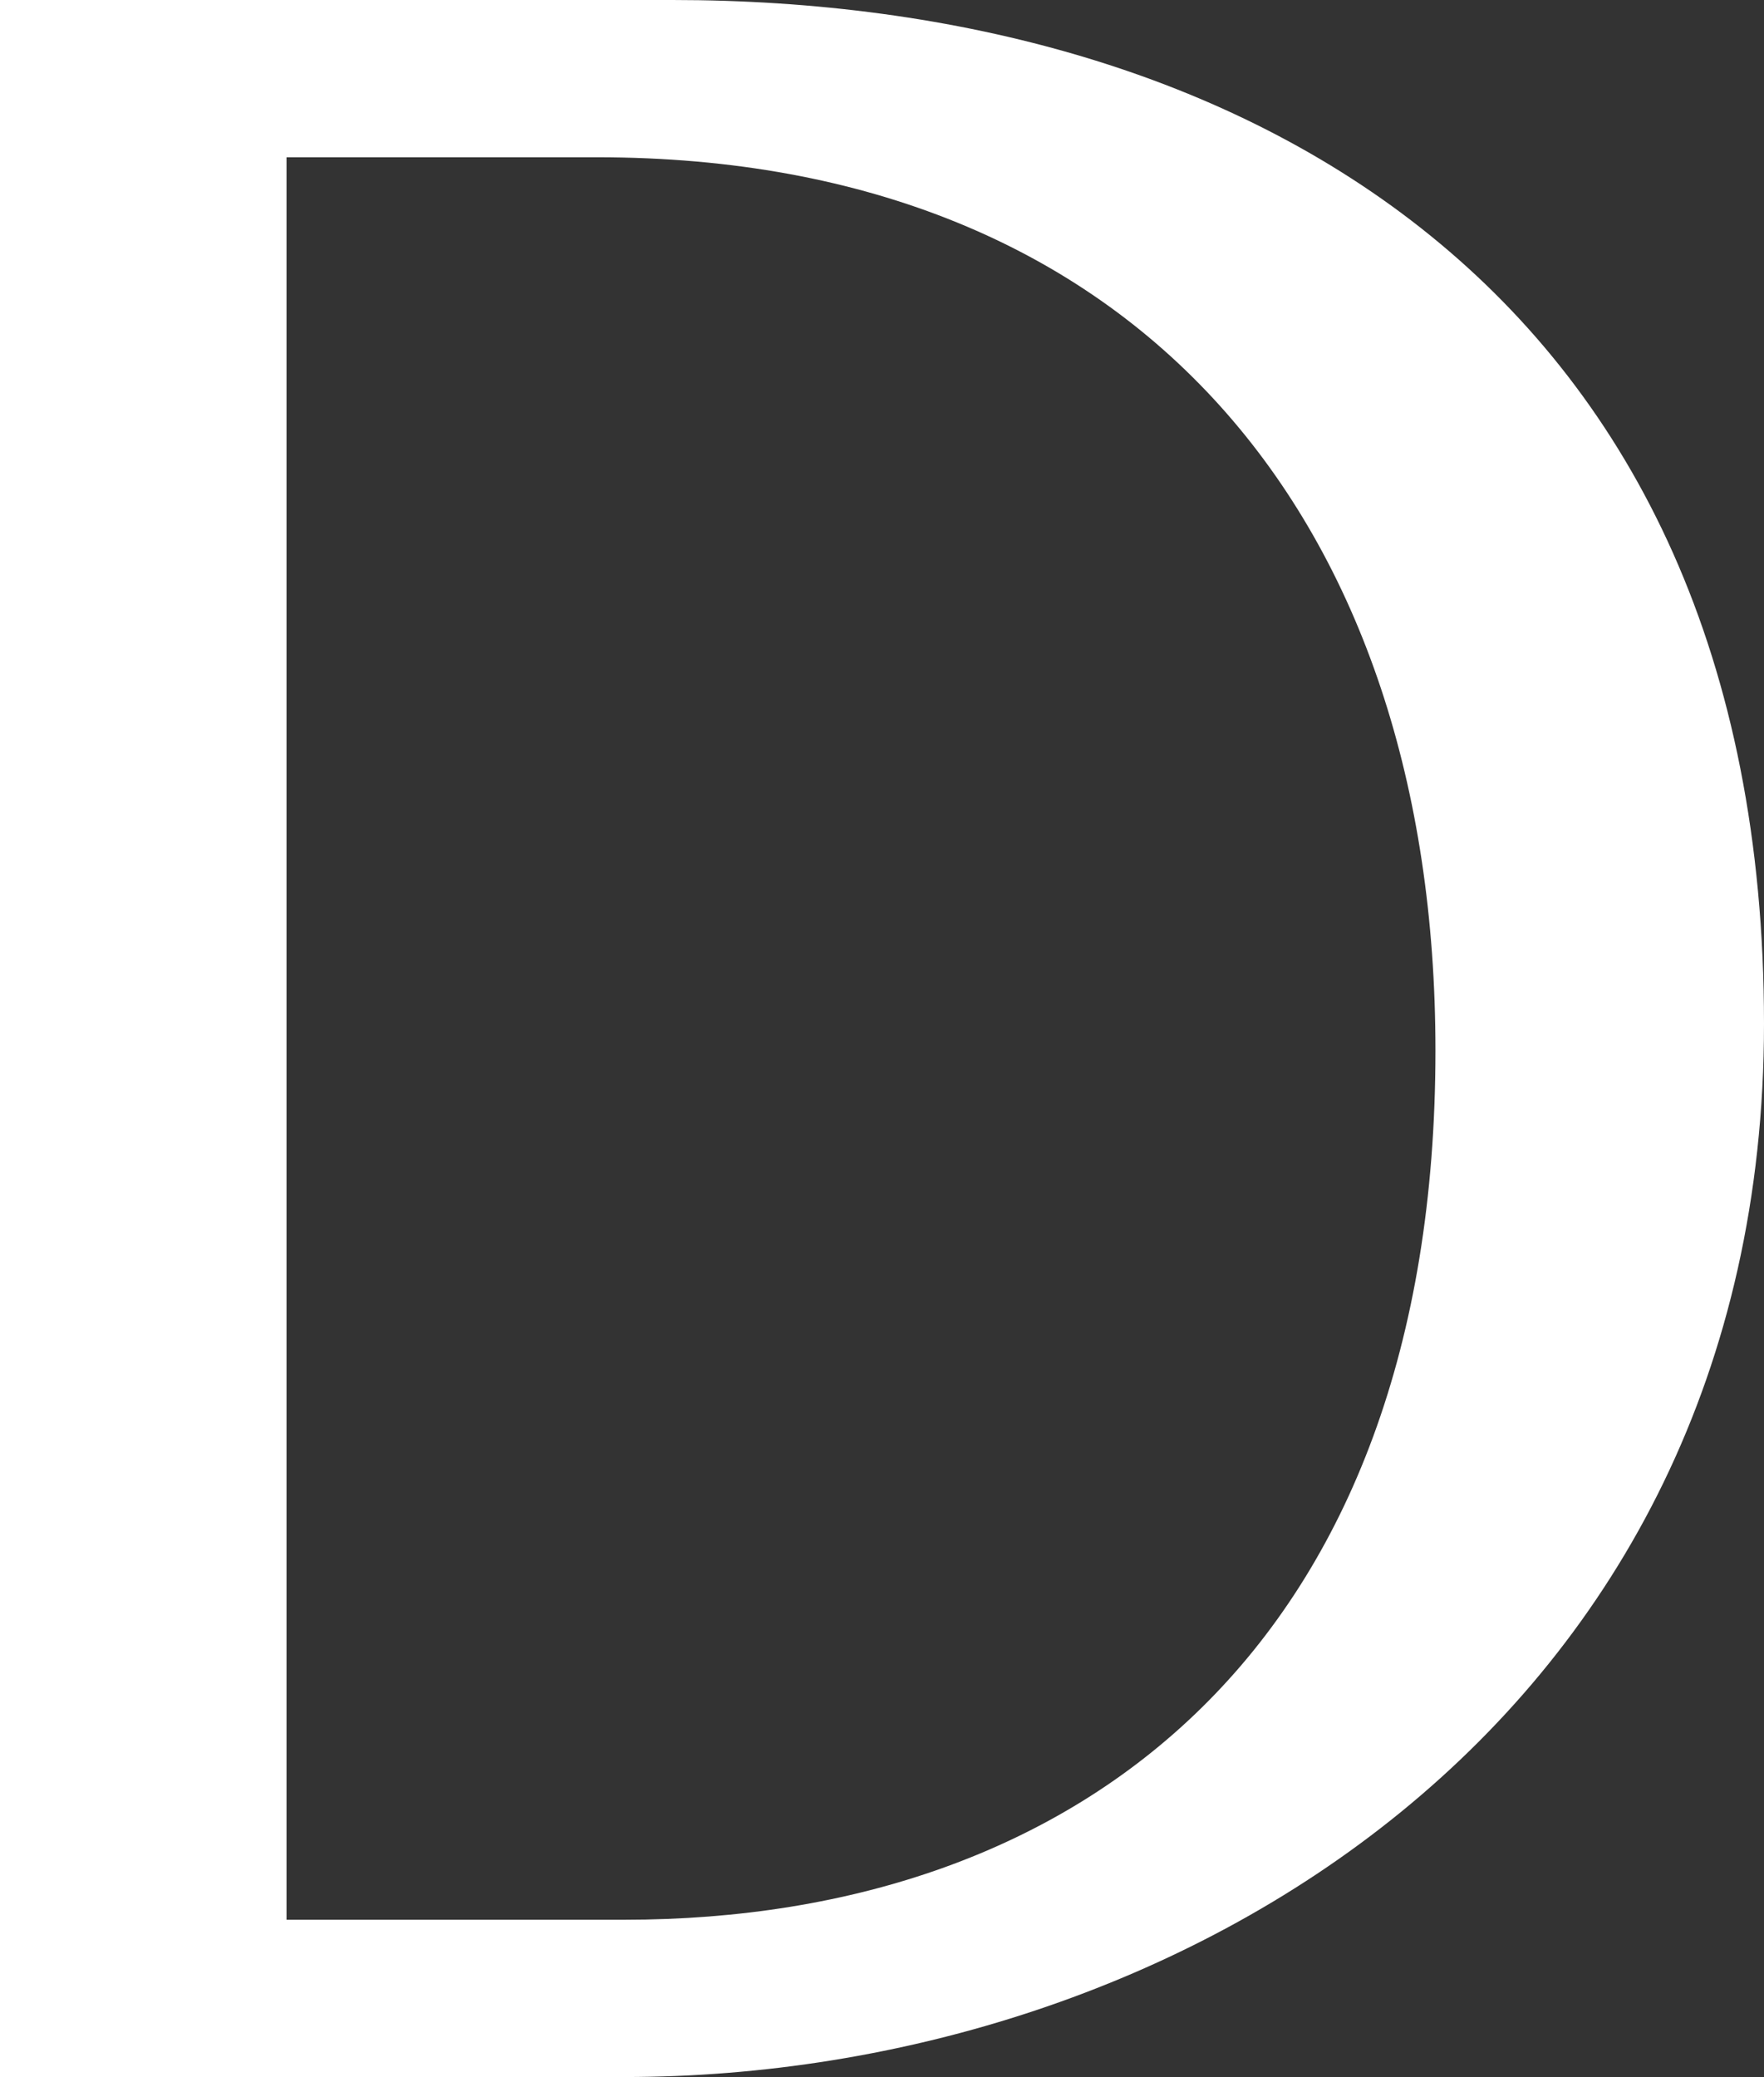 <svg width="79" height="93" viewBox="0 0 79 93" fill="none" xmlns="http://www.w3.org/2000/svg">
<rect x="0" y="0" width="79" height="93" fill="#333333" stroke="none"/>
<path d="M0 0H30.111C55.504 0 79 12.891 79 45.841C79 77.065 52.667 93 27.959 93H0V0ZM12.832 7.042V85.958H27.959C48.489 85.958 64.286 73.6 64.286 47.033C64.286 23.383 51.056 7.042 26.747 7.042H12.832Z" fill="white"/>
</svg>
